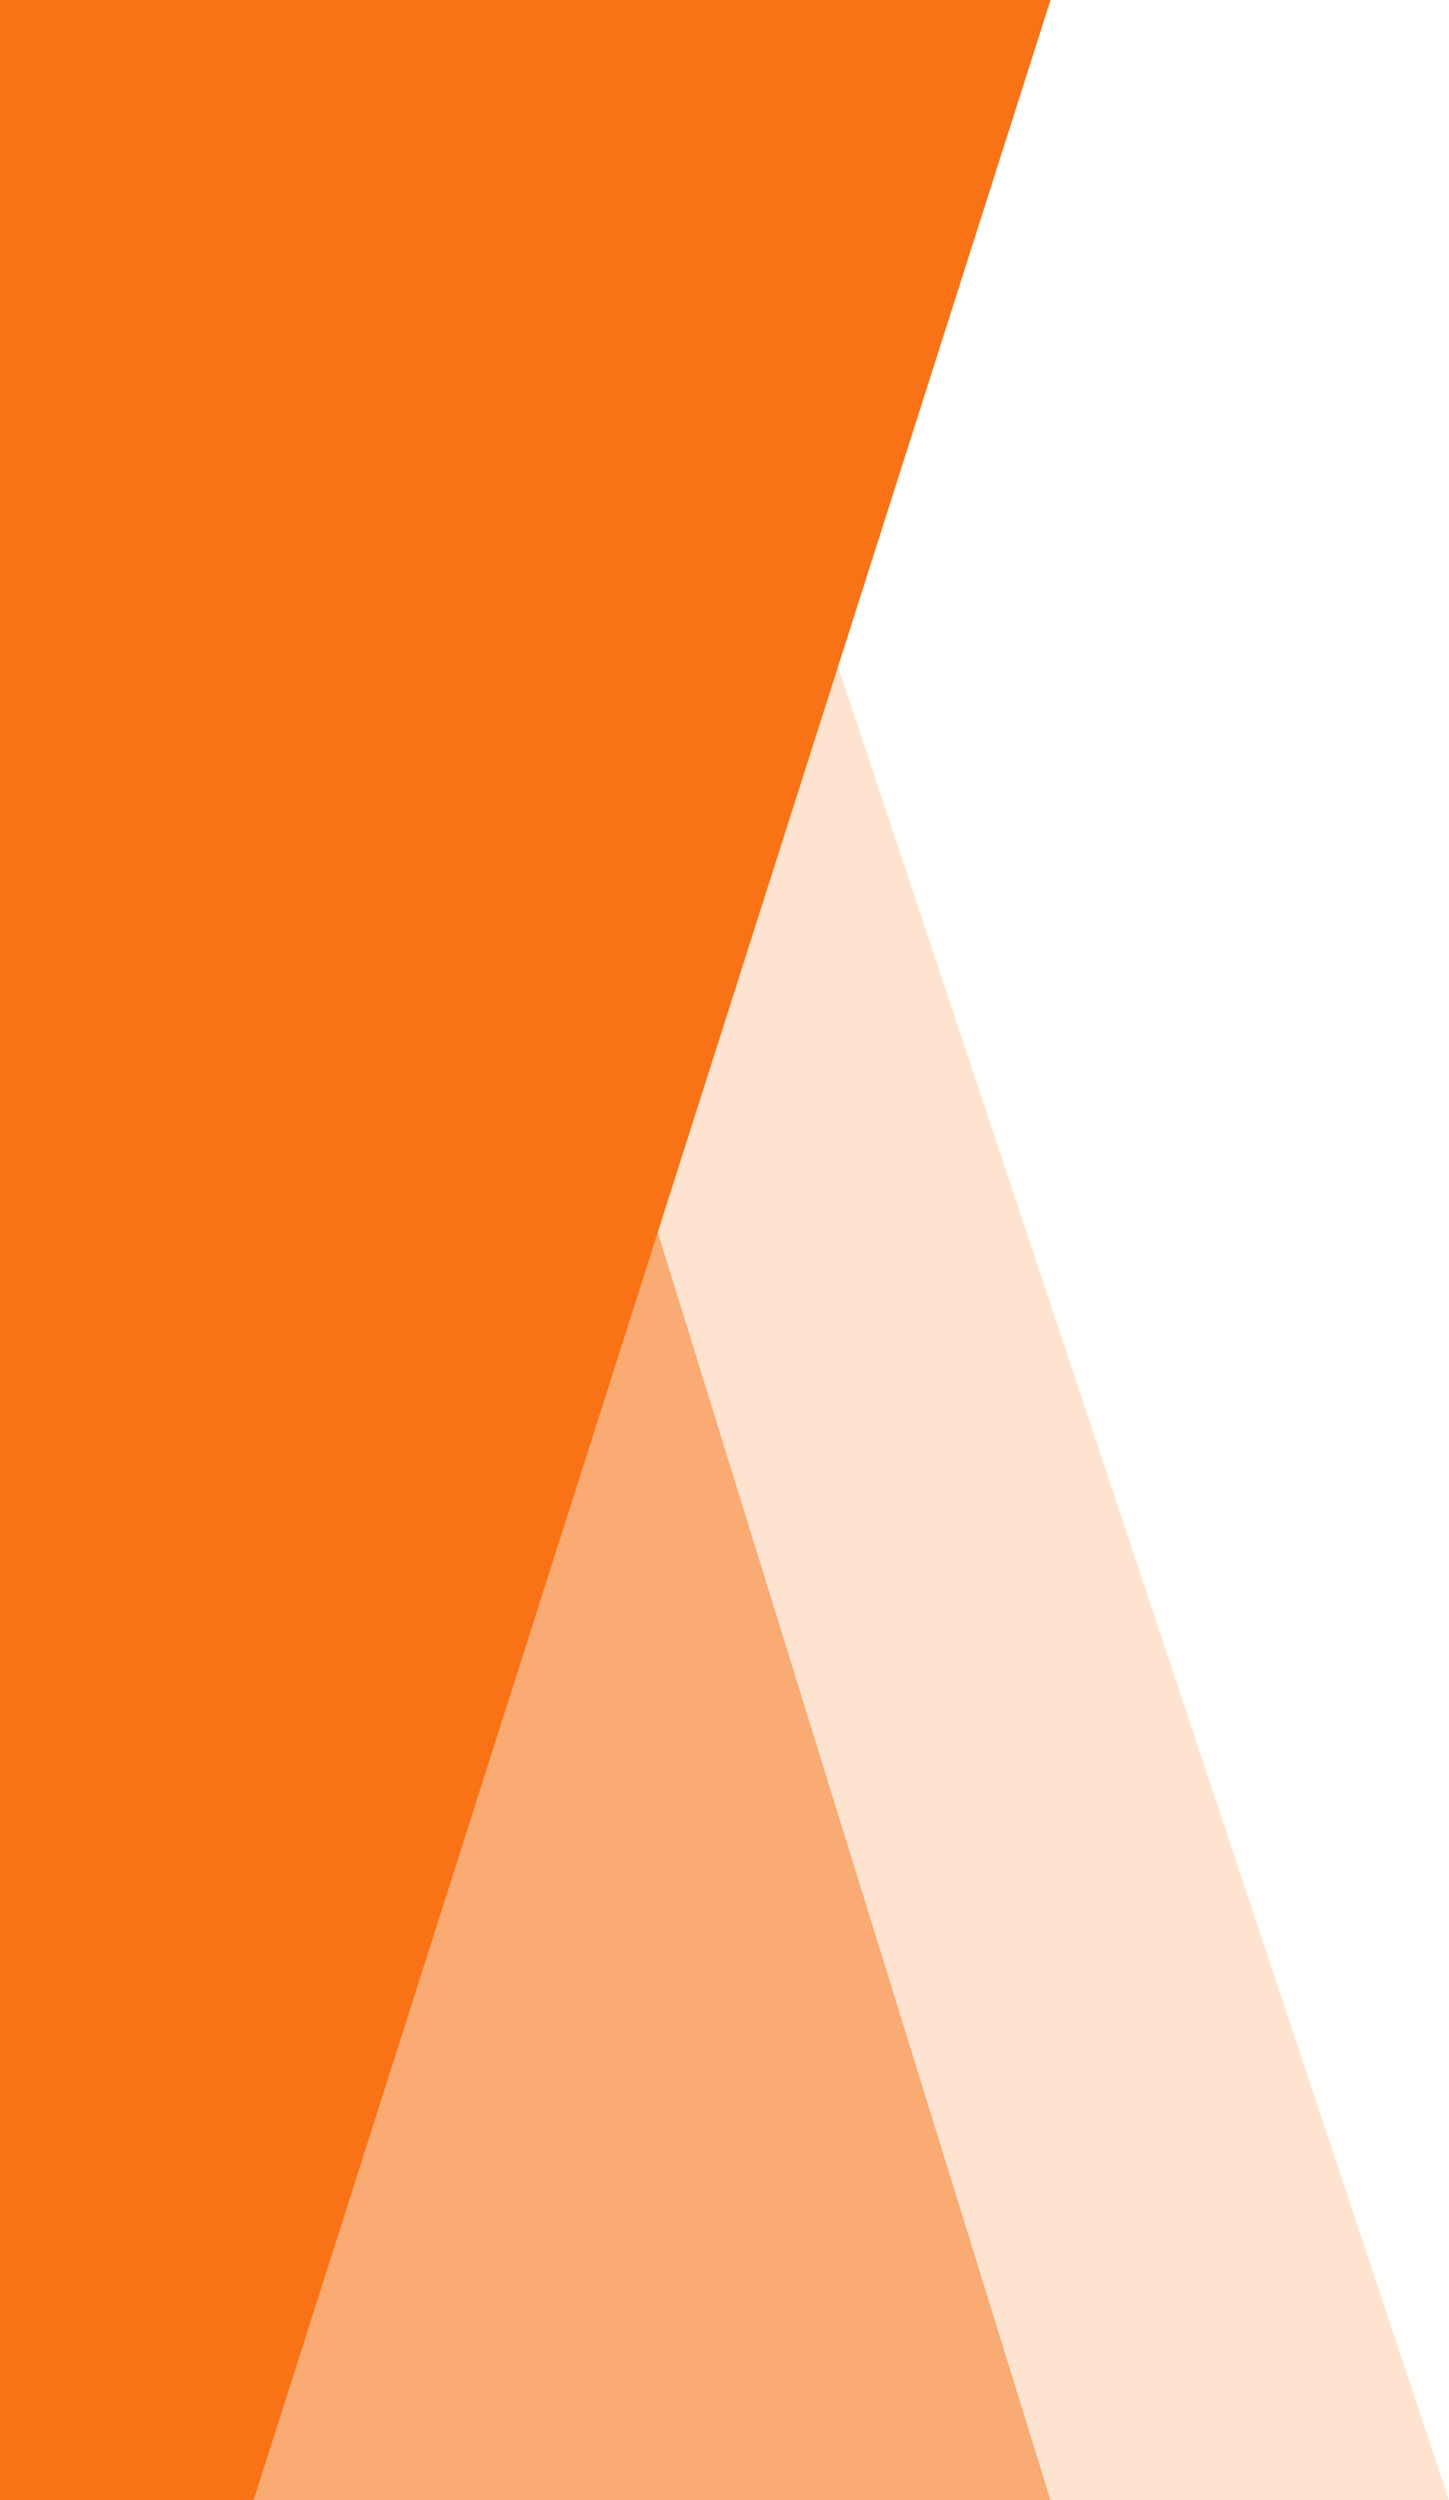 <svg xmlns="http://www.w3.org/2000/svg" width="40" height="69" viewBox="0 0 40 69" fill="none"><path opacity="0.2" d="M23 18L40 69H7L23 18Z" fill="#F97316"></path><path opacity="0.5" d="M18 33.5L29 69H7L18 33.5Z" fill="#F97316"></path><path d="M0 0H29L7 69H0V0Z" fill="#F97316"></path></svg>